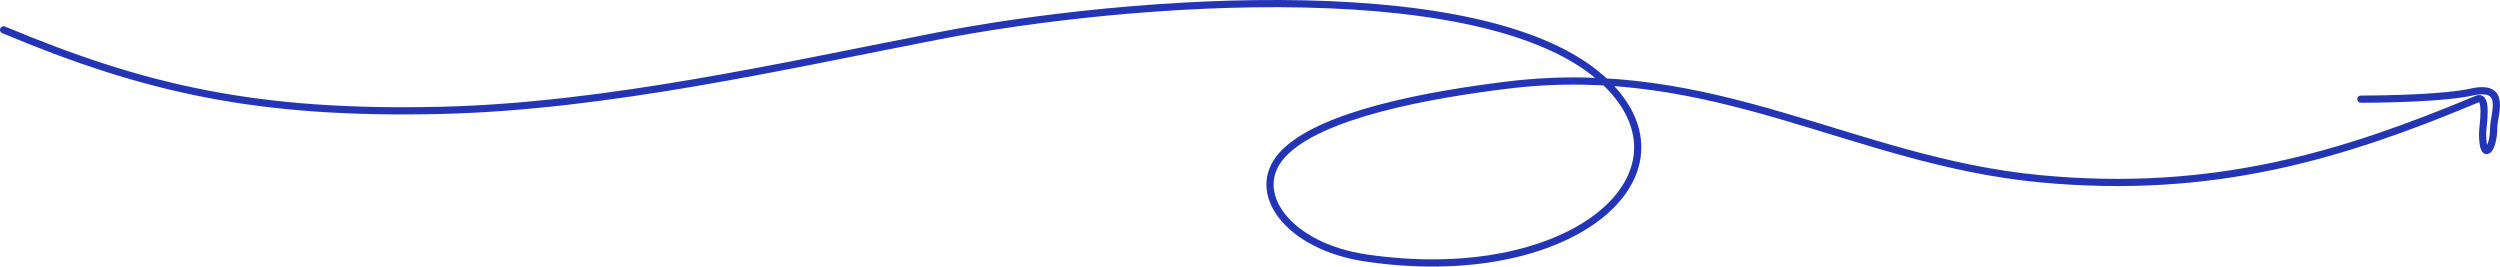 <svg xmlns="http://www.w3.org/2000/svg" fill="none" viewBox="0 0 347 37"><path stroke="#2335B5" stroke-linecap="round" d="M.5 4.14c19.746 8.268 35.343 11.768 60.676 11.18 22.877-.53 47.762-6.202 69.039-10.334 26.343-5.117 78.053-9.116 93.36 7.171 11.886 12.646-5.929 27.769-33.965 23.653-10.808-1.586-16.393-9.118-11.606-14.343 5.171-5.643 20.629-8.364 31.32-9.666 28.71-3.497 47.838 10.541 73.818 13.007 24.272 2.303 42.296-3.372 60.675-11.047 1.575-.658.768 3.717.768 4.81 0 4.011 1.537 2.231 1.537-.801 0-1.95 1.968-6.097-3.073-4.99-3.636.8-11.28.98-15.361.98"/></svg>